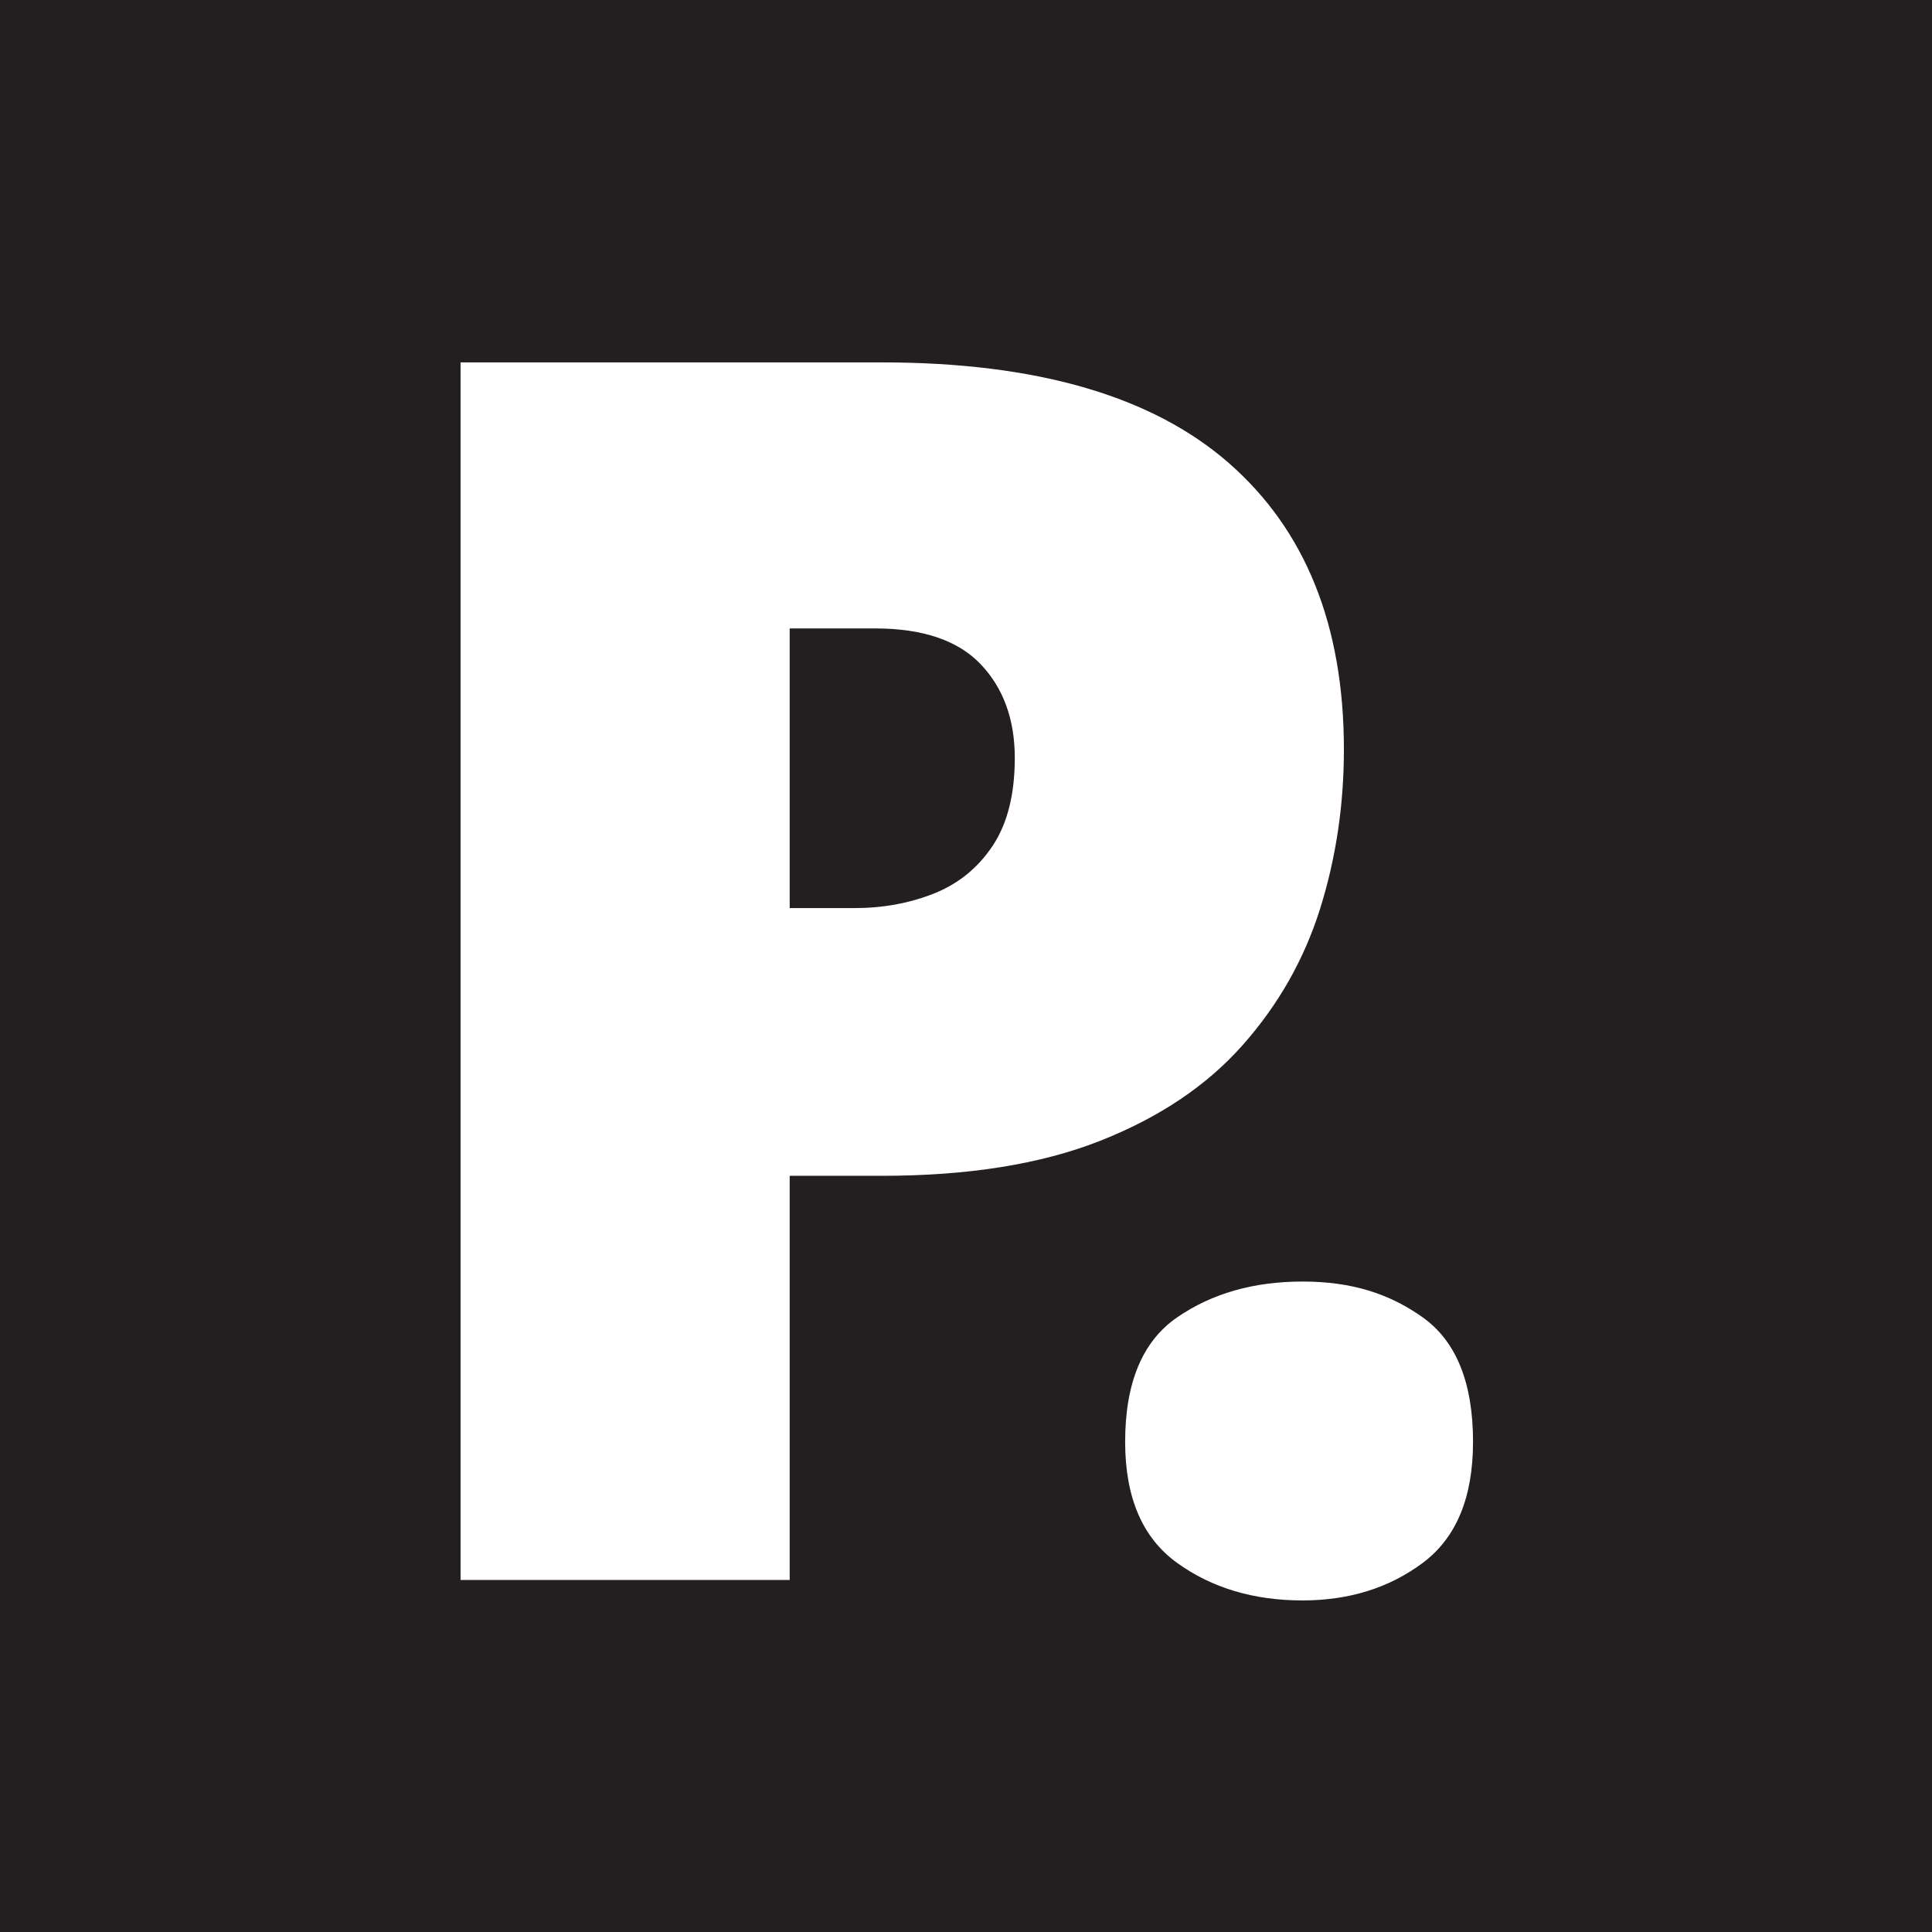 <?xml version="1.0" encoding="UTF-8"?>
<svg id="Layer_2" data-name="Layer 2" xmlns="http://www.w3.org/2000/svg" viewBox="0 0 2000 2000">
  <defs>
    <style>
      .cls-1 {
        fill: #231f20;
      }

      .cls-2 {
        fill: #fff;
      }
    </style>
  </defs>
  <g id="Layer_1-2" data-name="Layer 1">
    <rect class="cls-1" width="2000" height="2000"/>
    <g id="Mini_Logo_White" data-name="Mini Logo White">
      <path class="cls-2" d="M912.8,375.15c160.04,0,279.8,34.73,359.24,104.15,79.44,69.45,119.16,168.31,119.16,296.57,0,57.68-8.25,112.7-24.71,165.06-16.49,52.38-43.25,99.46-80.32,141.22-37.07,41.79-86.23,74.75-147.4,98.86-61.21,24.14-136.54,36.19-225.96,36.19h-95.33v418.38h-340.71V375.15h436.03ZM905.74,650.54h-88.26v289.51h67.08c29.4,0,56.77-4.99,82.09-15.01,25.29-9.99,45.59-26.48,60.9-49.43,15.28-22.95,22.95-53.24,22.95-90.91,0-39.99-11.78-72.38-35.31-97.09-23.56-24.71-60.02-37.07-109.45-37.07Z"/>
      <path class="cls-2" d="M1164.75,1492.59c0-61.18,17.93-104.15,53.84-128.87,35.89-24.72,79.14-37.07,129.75-37.07s89.73,12.36,124.45,37.07c34.7,24.72,52.08,67.69,52.08,128.87,0,57.68-17.38,99.46-52.08,125.34-34.73,25.87-76.21,38.83-124.45,38.83-50.61,0-93.87-12.97-129.75-38.83-35.91-25.87-53.84-67.66-53.84-125.34Z"/>
    </g>
  </g>
</svg>